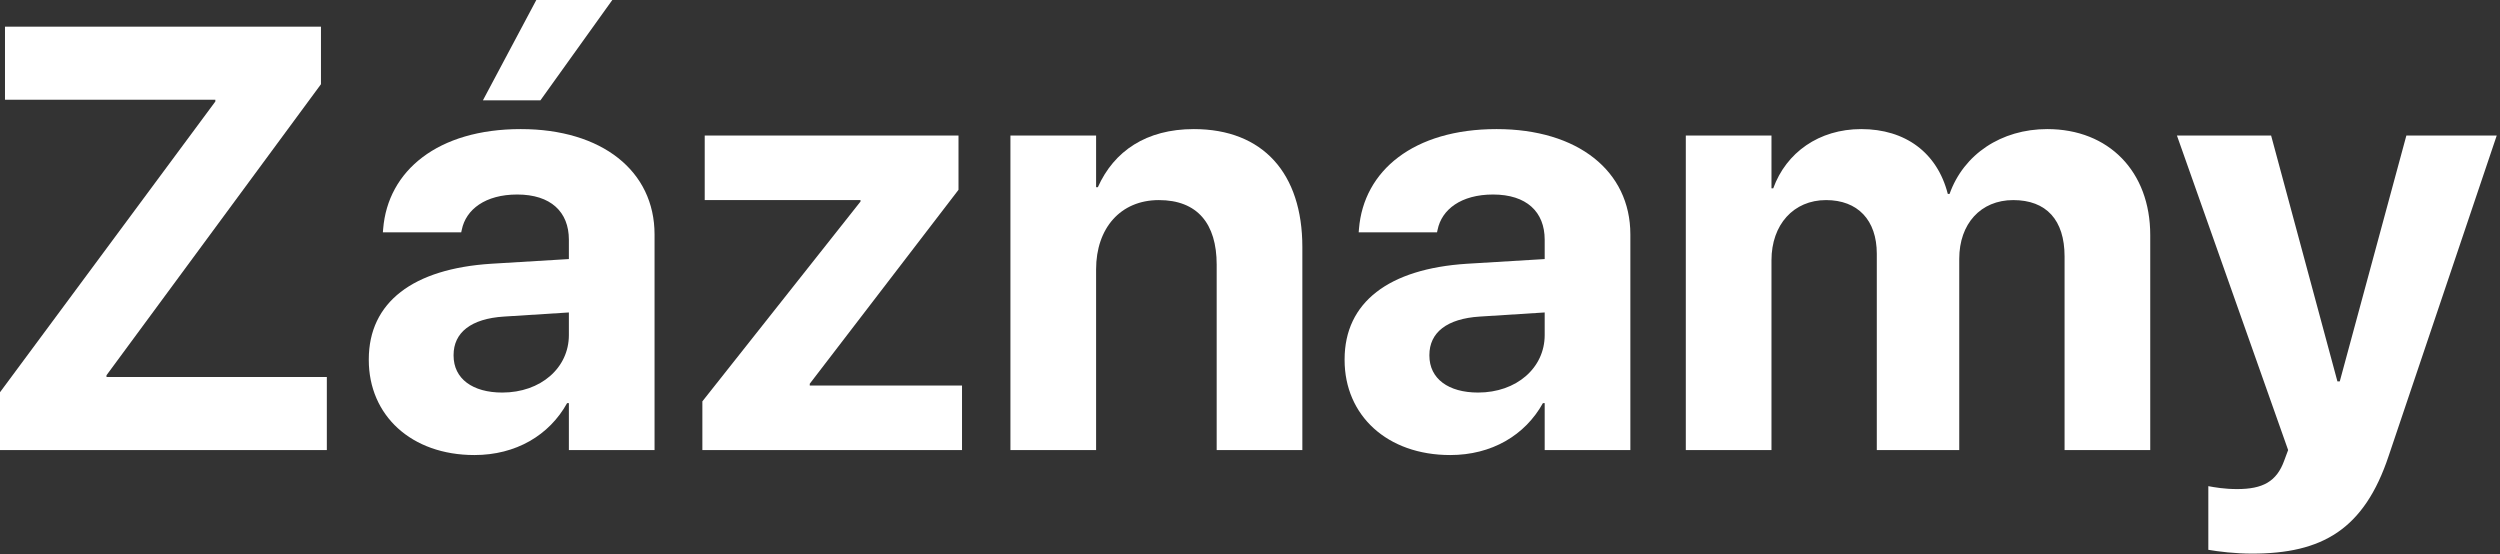 <svg width="699" height="155" viewBox="0 0 699 155" fill="none" xmlns="http://www.w3.org/2000/svg">
<rect x="0" y="0" width="699" height="155" fill="#333333" stroke="none"/>
<path d="M0 125.836V109.676L60.211 28.383V27.891H1.395V7.465H89.742V23.543L29.777 104.918V105.41H91.383V125.836H0Z" fill="white"/>
<path d="M151.102 28.055H135.023L149.953 0H171.199L151.102 28.055ZM132.645 127.23C115.008 127.23 103.113 116.156 103.113 100.652V100.488C103.113 84.492 115.5 75.141 137.32 73.746L159.059 72.434V67.019C159.059 59.227 153.973 54.387 144.621 54.387C135.68 54.387 130.266 58.57 129.117 64.231L128.953 64.969H107.051L107.133 63.984C108.445 47.742 122.391 36.094 145.605 36.094C168.328 36.094 183.012 47.824 183.012 65.543V125.836H159.059V112.711H158.566C153.562 121.734 144.211 127.23 132.645 127.23ZM126.82 99.422C126.82 105.902 132.152 109.758 140.438 109.758C151.184 109.758 159.059 102.867 159.059 93.68V87.363L140.93 88.512C131.66 89.086 126.82 93.023 126.82 99.258V99.422Z" fill="white"/>
<path d="M196.383 125.836V112.219L240.598 56.355V55.945H197.039V37.898H267.996V53.074L226.406 107.297V107.789H268.98V125.836H196.383Z" fill="white"/>
<path d="M282.516 125.836V37.898H306.469V52.336H306.961C311.473 42.246 320.496 36.094 333.785 36.094C353.145 36.094 364.137 48.48 364.137 69.07V125.836H340.184V73.992C340.184 62.508 334.77 55.945 324.023 55.945C313.277 55.945 306.469 63.82 306.469 75.305V125.836H282.516Z" fill="white"/>
<path d="M405.48 127.23C387.844 127.23 375.949 116.156 375.949 100.652V100.488C375.949 84.492 388.336 75.141 410.156 73.746L431.895 72.434V67.019C431.895 59.227 426.809 54.387 417.457 54.387C408.516 54.387 403.102 58.57 401.953 64.231L401.789 64.969H379.887L379.969 63.984C381.281 47.742 395.227 36.094 418.441 36.094C441.164 36.094 455.848 47.824 455.848 65.543V125.836H431.895V112.711H431.402C426.398 121.734 417.047 127.23 405.48 127.23ZM399.656 99.422C399.656 105.902 404.988 109.758 413.273 109.758C424.02 109.758 431.895 102.867 431.895 93.68V87.363L413.766 88.512C404.496 89.086 399.656 93.023 399.656 99.258V99.422Z" fill="white"/>
<path d="M471.352 125.836V37.898H495.305V52.664H495.797C499.406 42.656 508.594 36.094 520.406 36.094C532.711 36.094 541.652 42.656 544.605 54.223H545.098C549.035 43.148 559.535 36.094 572.414 36.094C589.641 36.094 601.207 47.988 601.207 65.707V125.836H577.254V71.695C577.254 61.523 572.168 55.945 562.898 55.945C553.793 55.945 547.805 62.59 547.805 72.352V125.836H524.754V70.957C524.754 61.523 519.422 55.945 510.562 55.945C501.457 55.945 495.305 62.836 495.305 72.762V125.836H471.352Z" fill="white"/>
<path d="M629.672 154.793C624.996 154.793 620.238 154.219 617.449 153.727V135.926C619.172 136.254 621.961 136.746 625.488 136.746C632.625 136.746 636.562 134.695 638.695 128.707L639.762 125.836L608.672 37.898H635.004L653.543 106.641H654.199L672.82 37.898H698.086L667.898 127.395C661.008 148.148 649.195 154.793 629.672 154.793Z" fill="white"/>
</svg>
